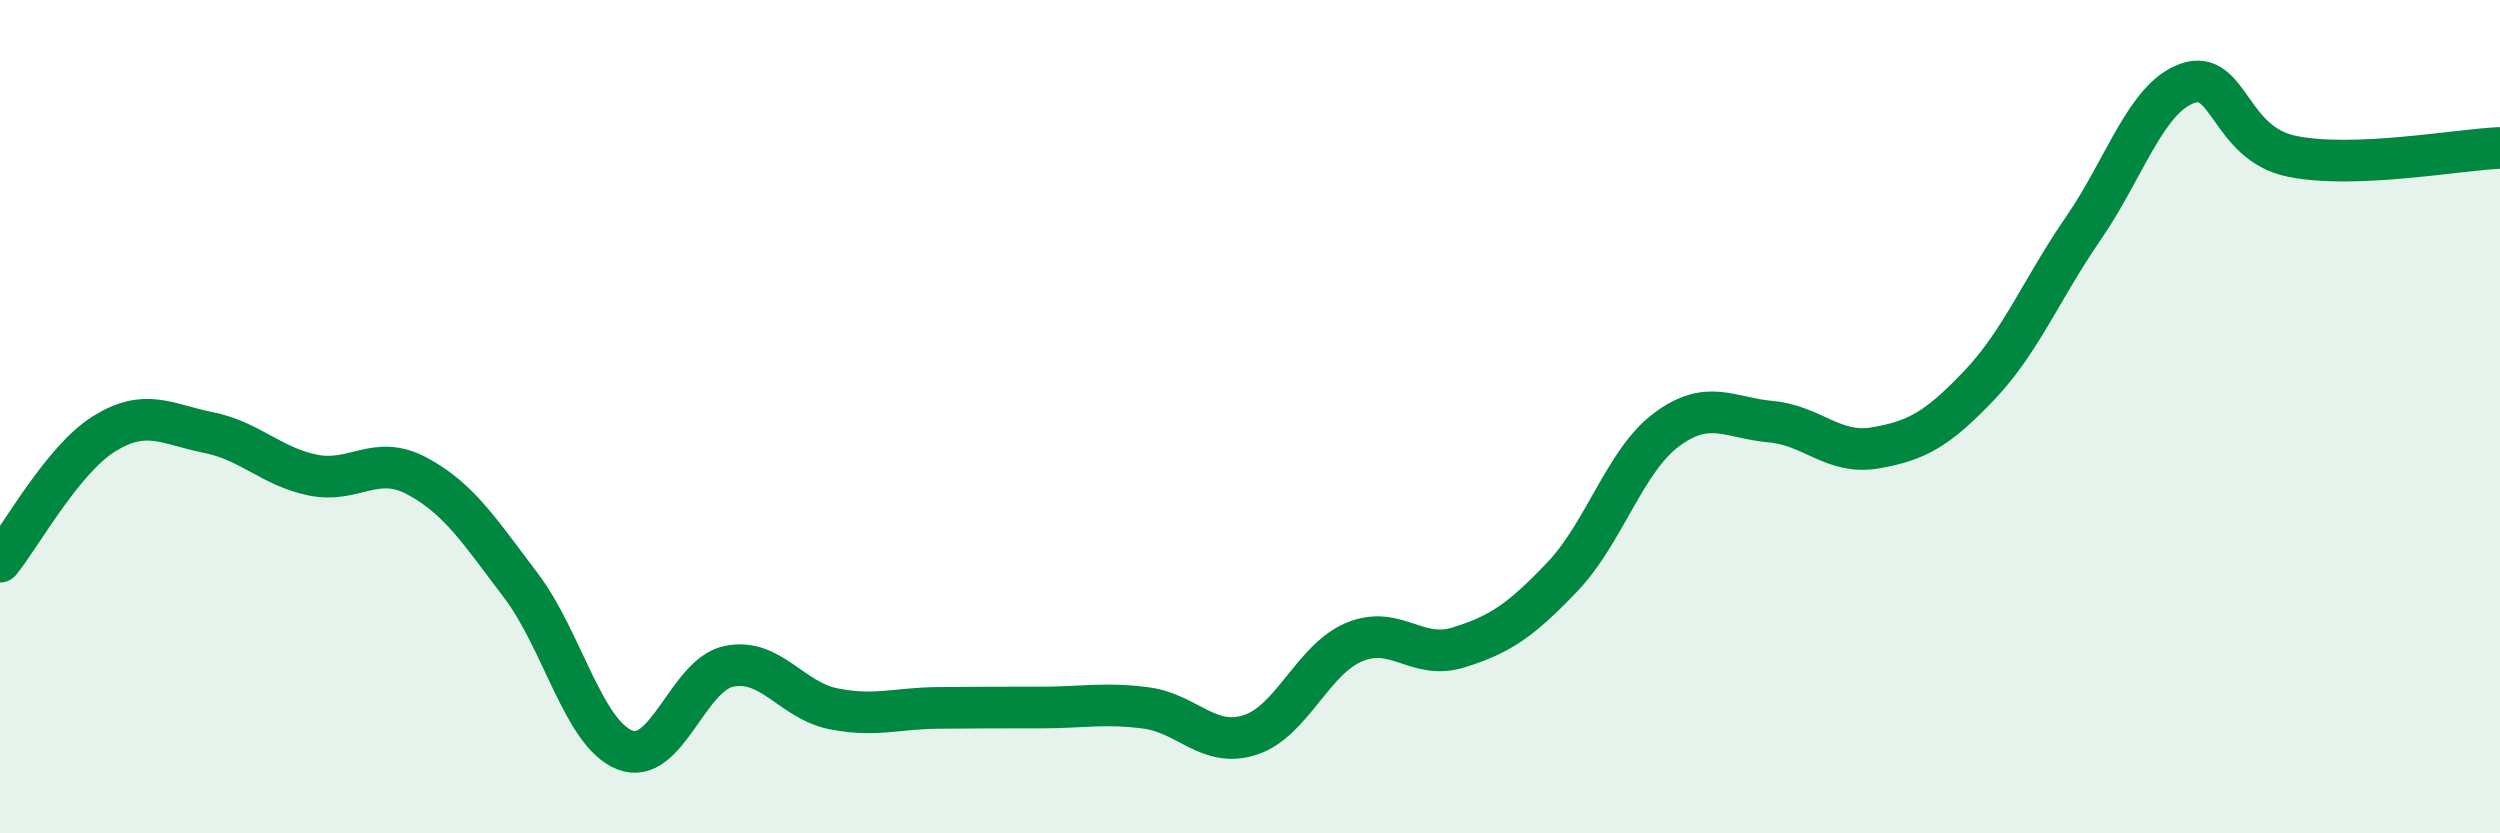 
    <svg width="60" height="20" viewBox="0 0 60 20" xmlns="http://www.w3.org/2000/svg">
      <path
        d="M 0,13.48 C 0.5,12.87 1.5,11.03 2.5,10.41 C 3.5,9.79 4,10.18 5,10.38 C 6,10.58 6.5,11.19 7.5,11.4 C 8.5,11.61 9,10.89 10,11.42 C 11,11.95 11.5,12.73 12.5,14.05 C 13.5,15.37 14,17.61 15,18 C 16,18.39 16.5,16.19 17.5,15.99 C 18.5,15.79 19,16.81 20,17.01 C 21,17.21 21.5,17 22.5,16.99 C 23.5,16.98 24,16.98 25,16.98 C 26,16.98 26.5,16.86 27.5,16.99 C 28.5,17.12 29,17.96 30,17.64 C 31,17.32 31.5,15.83 32.5,15.41 C 33.5,14.99 34,15.85 35,15.54 C 36,15.23 36.5,14.89 37.5,13.84 C 38.5,12.79 39,11.05 40,10.31 C 41,9.57 41.5,10.03 42.5,10.12 C 43.5,10.21 44,10.92 45,10.75 C 46,10.58 46.5,10.3 47.5,9.25 C 48.5,8.2 49,6.93 50,5.48 C 51,4.03 51.5,2.35 52.5,2 C 53.5,1.65 53.5,3.44 55,3.75 C 56.5,4.06 59,3.59 60,3.55L60 20L0 20Z"
        fill="#008740"
        opacity="0.1"
        stroke-linecap="round"
        stroke-linejoin="round"
      />
      <path
        d="M 0,13.48 C 0.5,12.87 1.5,11.03 2.5,10.41 C 3.5,9.79 4,10.18 5,10.38 C 6,10.58 6.5,11.19 7.5,11.4 C 8.5,11.61 9,10.89 10,11.42 C 11,11.95 11.5,12.73 12.5,14.05 C 13.5,15.37 14,17.61 15,18 C 16,18.39 16.5,16.19 17.5,15.99 C 18.5,15.79 19,16.81 20,17.01 C 21,17.21 21.5,17 22.5,16.99 C 23.5,16.98 24,16.98 25,16.98 C 26,16.98 26.5,16.86 27.5,16.99 C 28.5,17.12 29,17.96 30,17.64 C 31,17.32 31.5,15.83 32.5,15.41 C 33.5,14.99 34,15.85 35,15.54 C 36,15.23 36.5,14.89 37.5,13.84 C 38.5,12.79 39,11.05 40,10.31 C 41,9.57 41.5,10.03 42.5,10.12 C 43.5,10.21 44,10.92 45,10.75 C 46,10.58 46.5,10.3 47.5,9.25 C 48.5,8.2 49,6.93 50,5.48 C 51,4.03 51.5,2.35 52.5,2 C 53.5,1.65 53.5,3.44 55,3.75 C 56.5,4.06 59,3.59 60,3.55"
        stroke="#008740"
        stroke-width="1"
        fill="none"
        stroke-linecap="round"
        stroke-linejoin="round"
      />
    </svg>
  